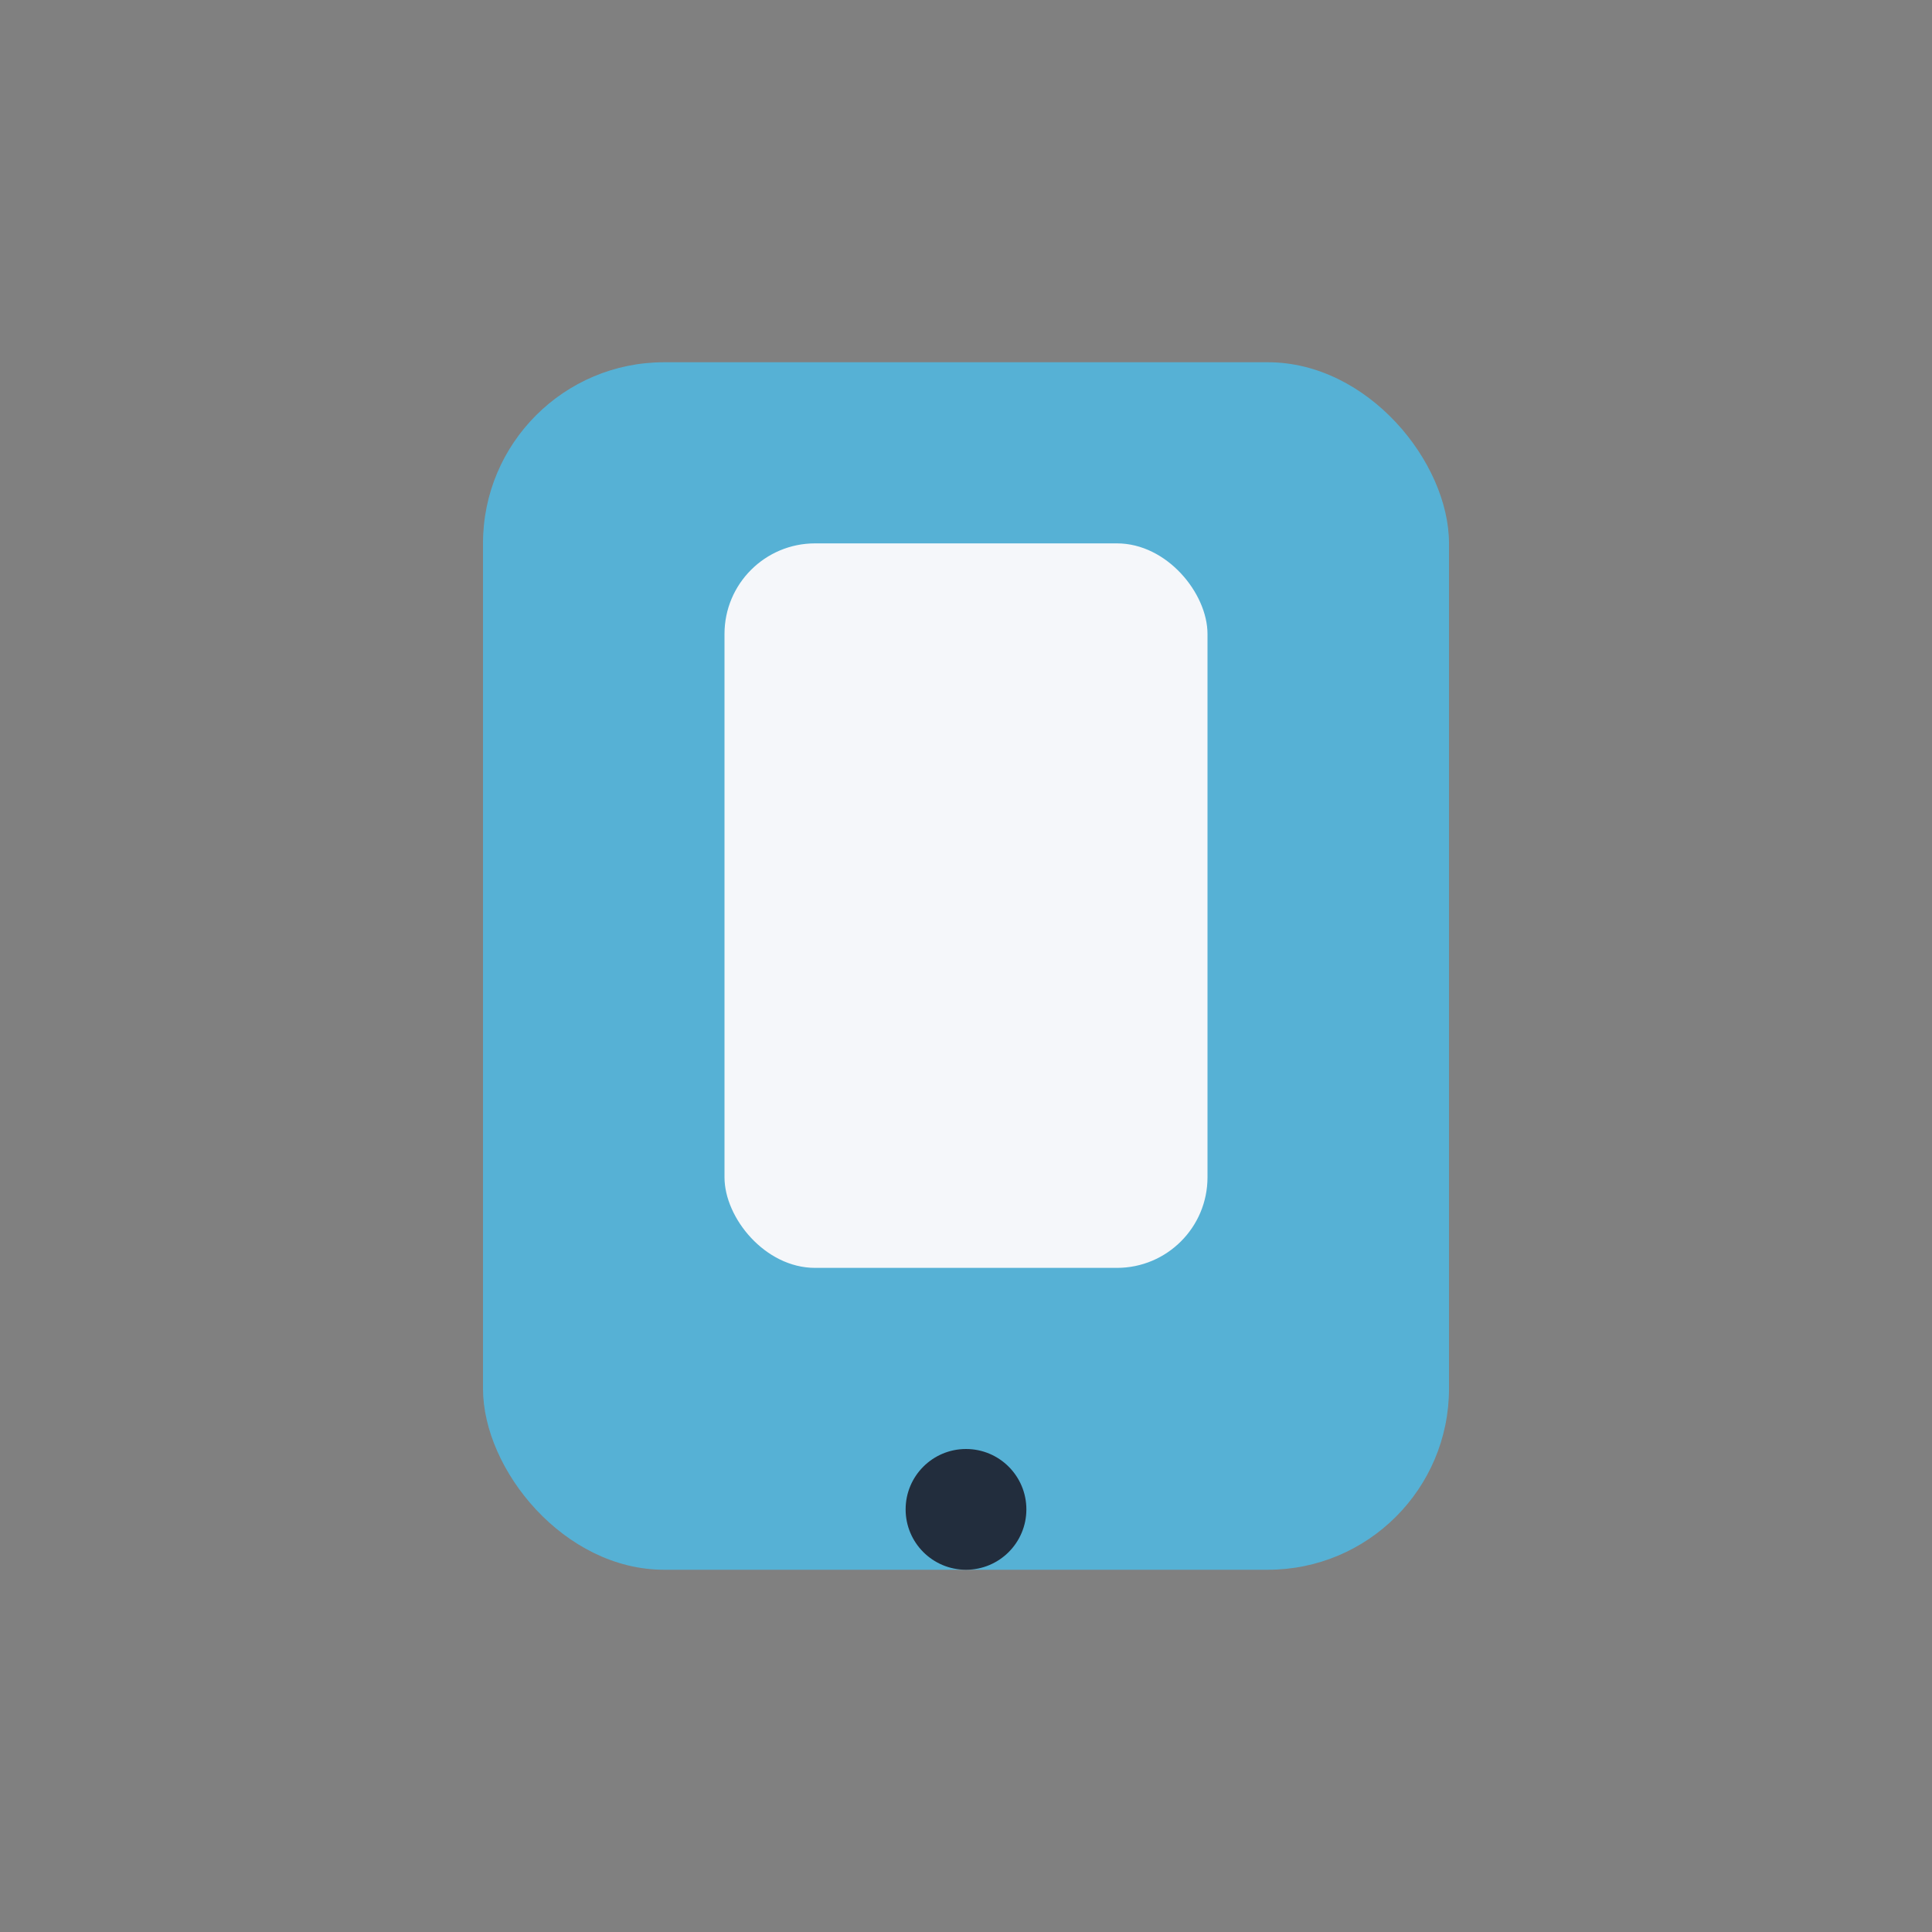 <?xml version="1.0" encoding="UTF-8"?>
<svg xmlns="http://www.w3.org/2000/svg" width="32" height="32" viewBox="0 0 32 32"><rect x="0" y="0" width="32" height="32" fill="#808080" stroke="none"/><rect x="8" y="6" width="16" height="20" rx="3" fill="#56B1D5"/><rect x="12" y="9" width="8" height="12" rx="1.5" fill="#F5F7FA"/><circle cx="16" cy="25" r="1" fill="#222D3D"/></svg>